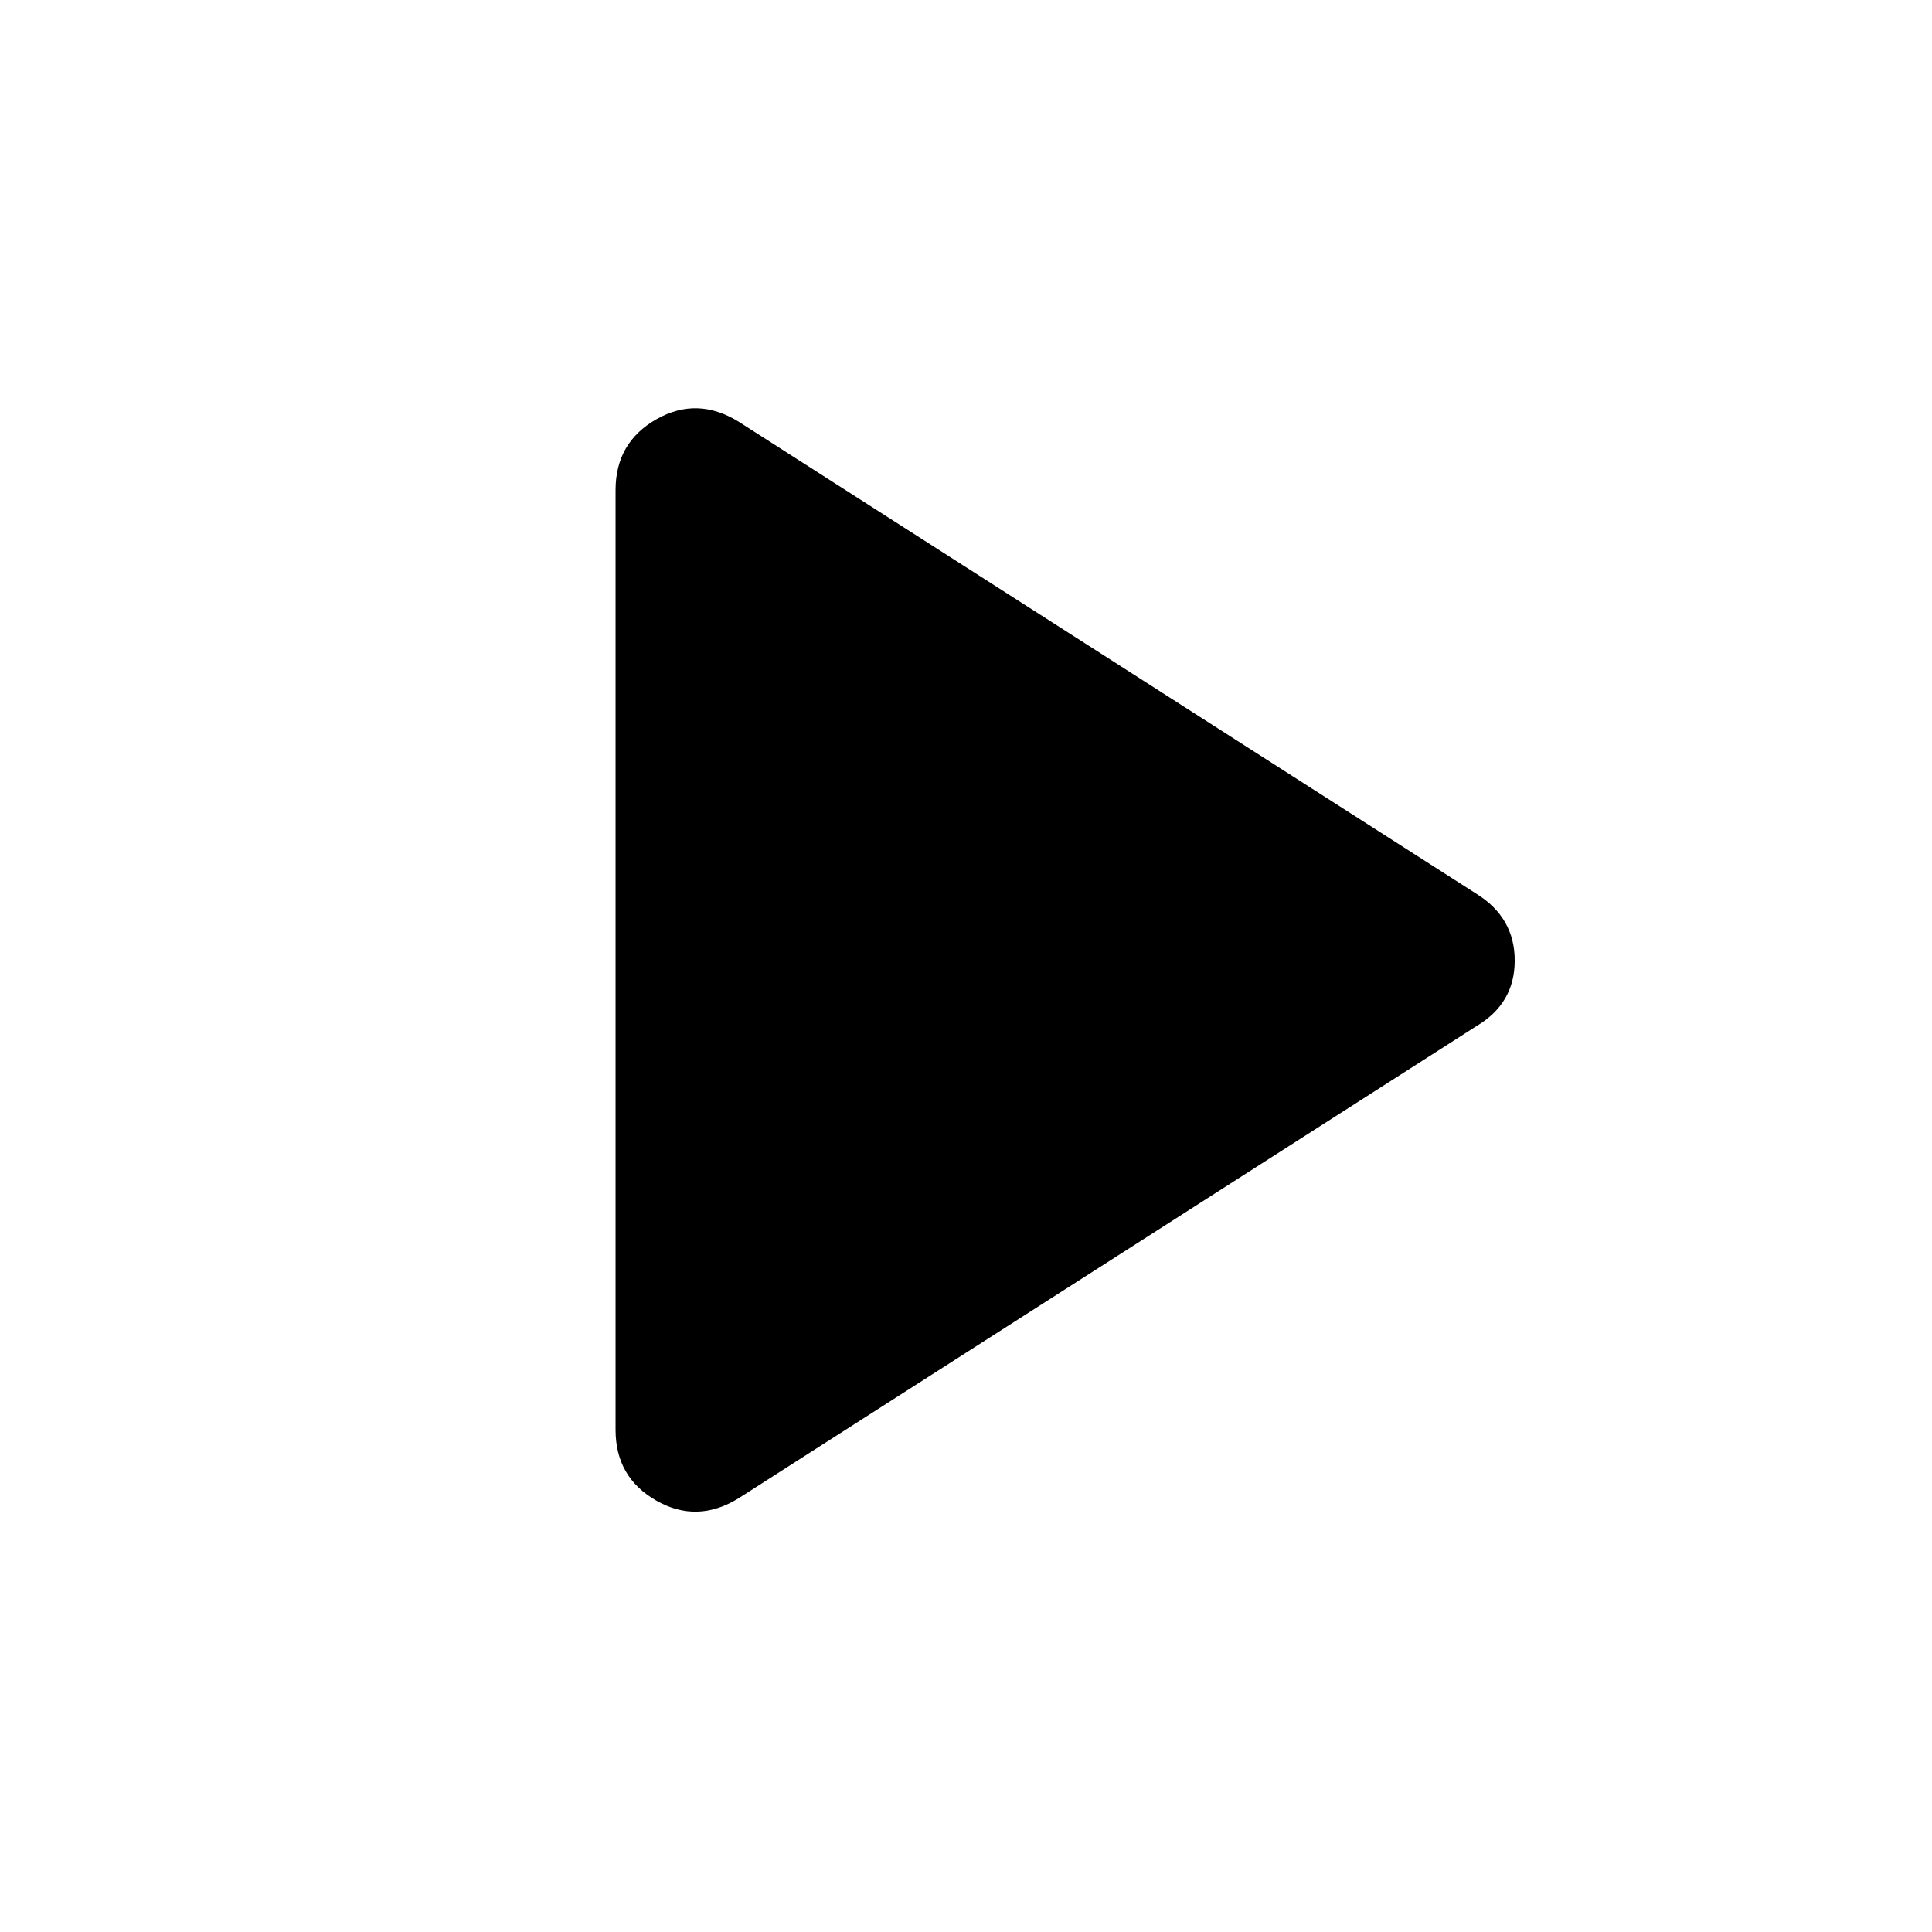 <svg xmlns="http://www.w3.org/2000/svg" height="48" viewBox="0 -960 960 960" width="48"><path d="M367.13-215.608q-20.652 12.826-40.957 1.283-20.304-11.544-20.304-35.196v-466.958q0-23.652 20.304-35.196 20.305-11.543 40.957 1.283l366.436 234.479q19.087 11.826 19.087 33.196 0 21.369-19.087 32.63L367.13-215.608Z"/></svg>